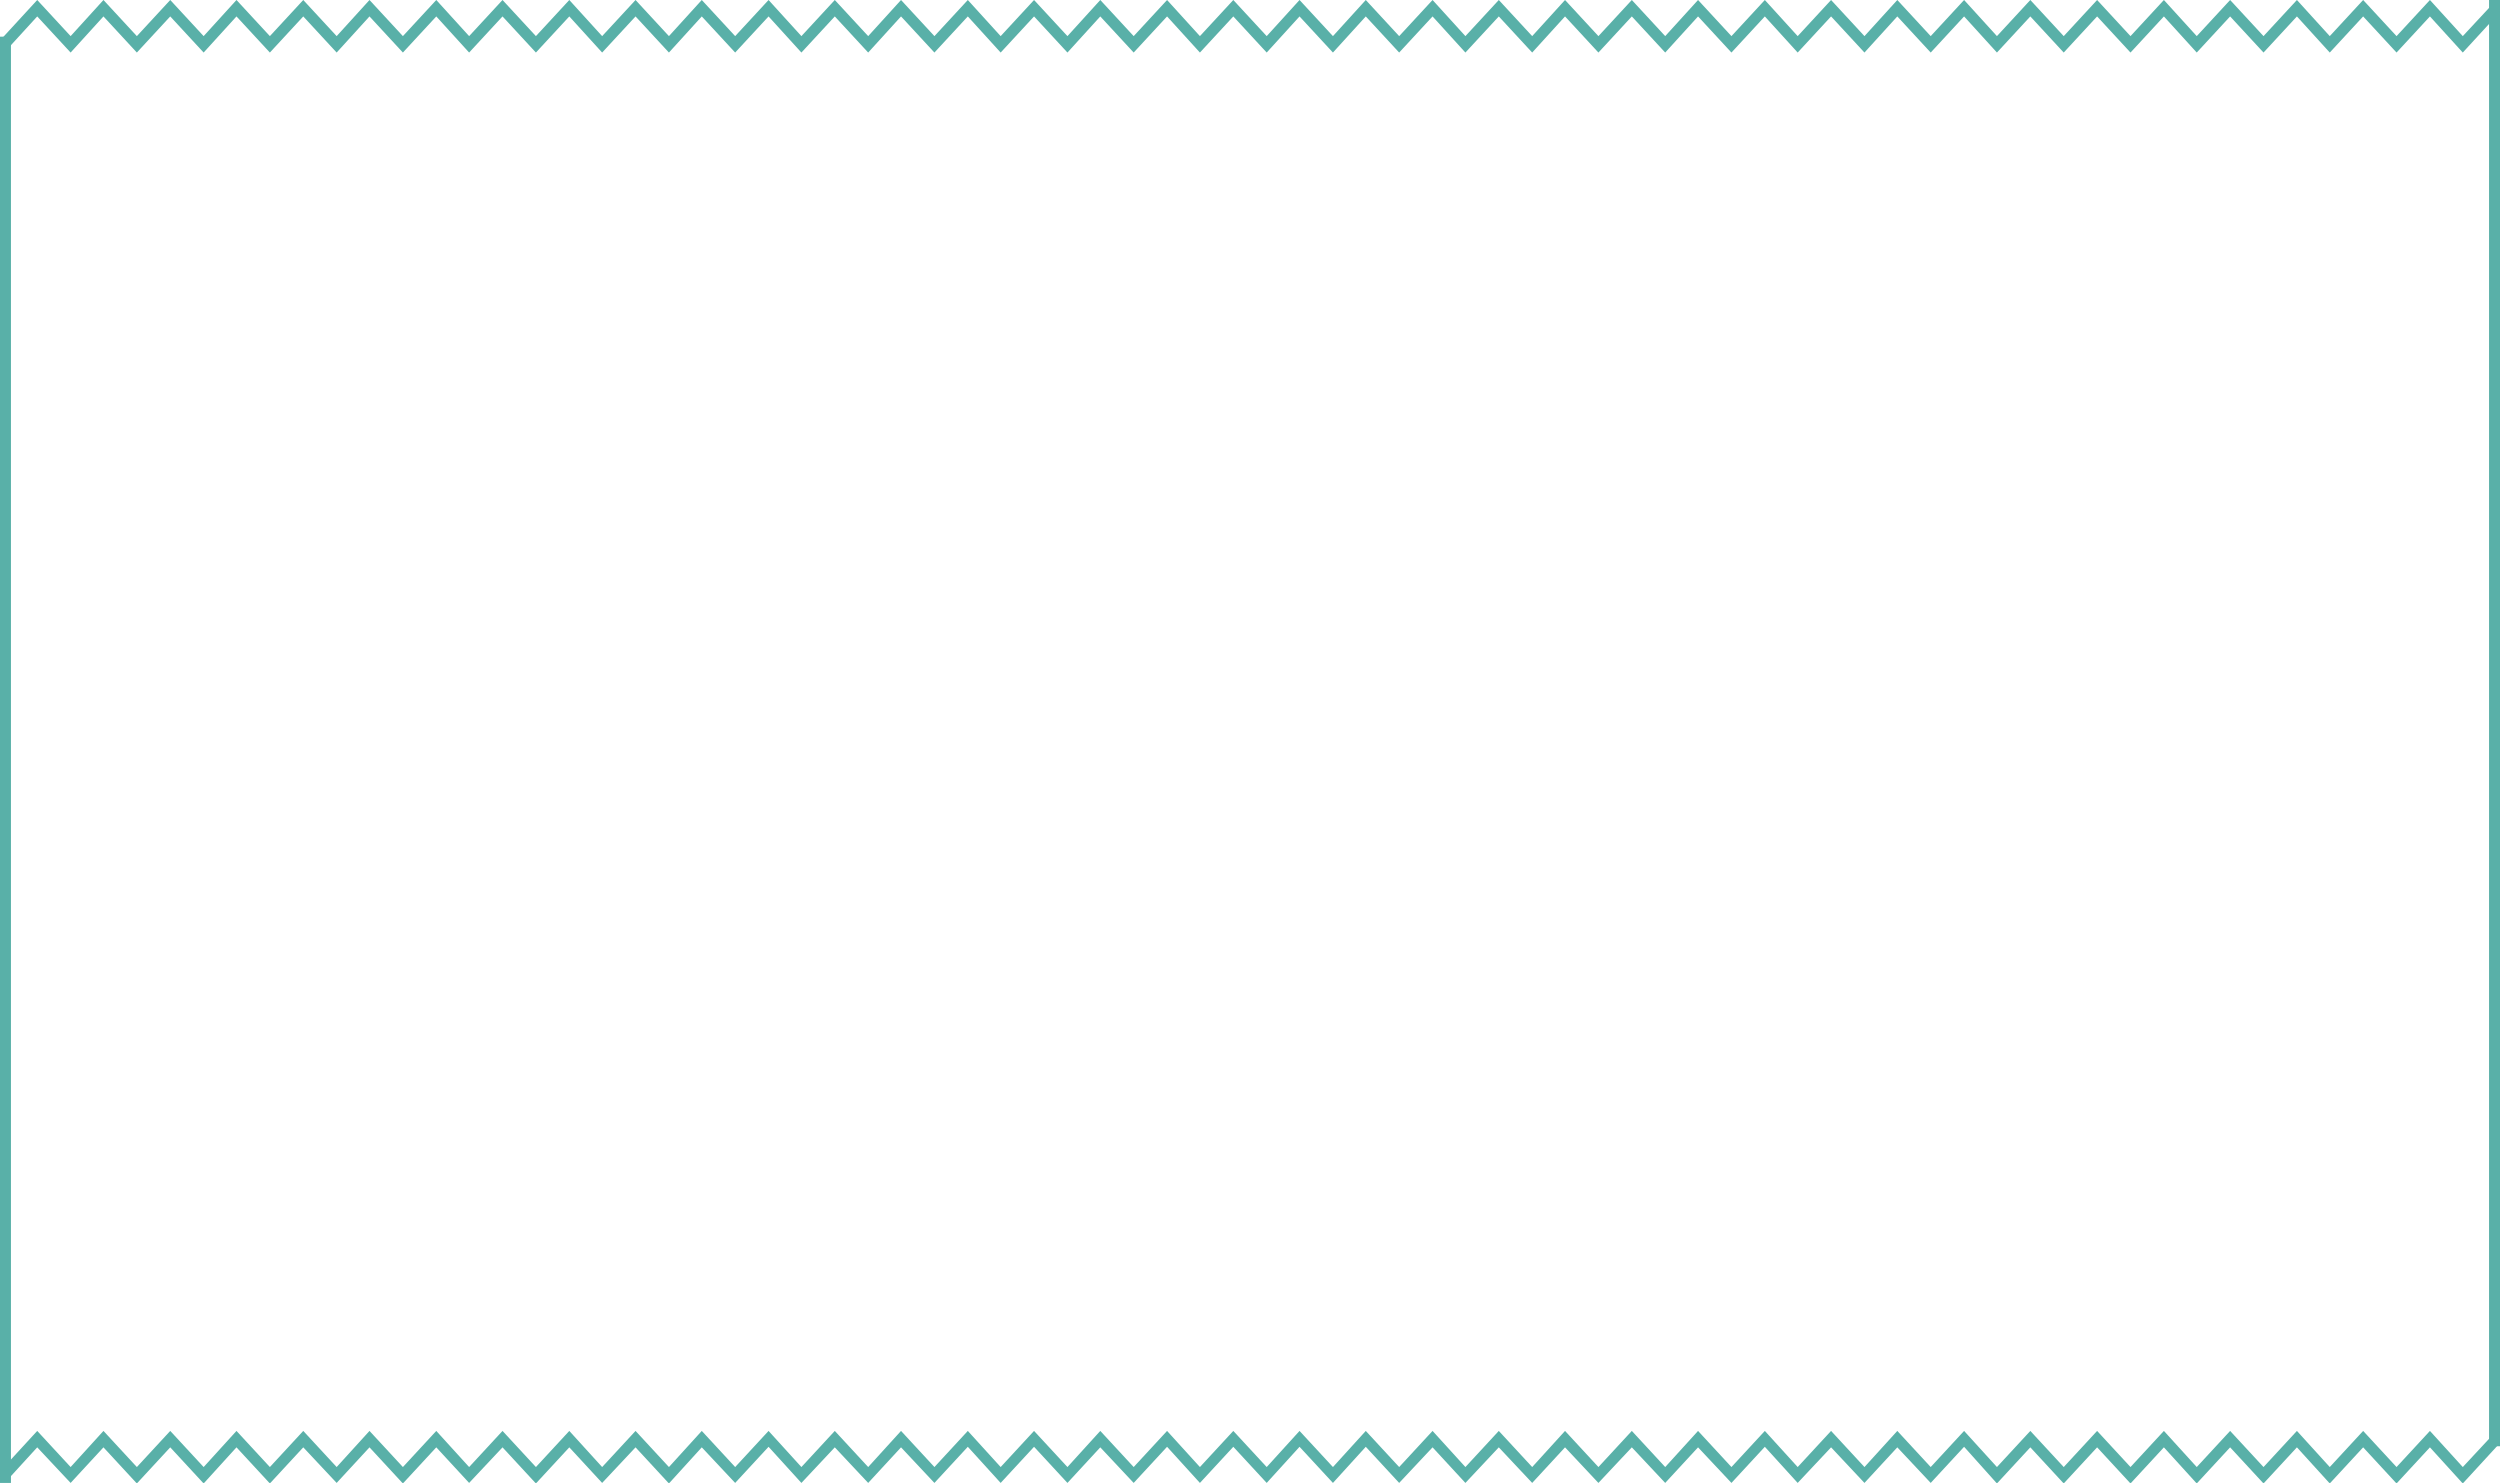 <?xml version="1.0" encoding="UTF-8"?> <!-- Generator: Adobe Illustrator 23.0.5, SVG Export Plug-In . SVG Version: 6.00 Build 0) --> <svg xmlns="http://www.w3.org/2000/svg" xmlns:xlink="http://www.w3.org/1999/xlink" id="Слой_1" x="0px" y="0px" viewBox="0 0 456.7 270.9" style="enable-background:new 0 0 456.7 270.9;" xml:space="preserve"> <style type="text/css"> .st0{fill:#59B0A8;} </style> <g> <polygon class="st0" points="377,271 370.9,264.4 364.8,271 358.8,264.3 352.7,270.9 346.6,264.4 340.6,270.9 334.5,264.4 328.4,270.9 322.4,264.3 316.3,270.9 310.2,264.4 304.2,270.9 298.1,264.4 292,270.9 285.9,264.4 279.9,270.9 273.8,264.4 267.7,270.9 261.7,264.4 255.6,270.9 249.5,264.3 243.5,270.9 237.4,264.3 231.4,270.9 225.3,264.3 219.2,270.9 213.2,264.3 207.1,270.9 201,264.4 195,270.9 188.9,264.3 182.8,270.9 176.8,264.3 170.7,270.9 164.6,264.4 158.6,270.9 152.5,264.4 146.4,270.9 140.4,264.3 134.3,270.9 128.2,264.4 122.2,271 116.1,264.4 110,270.9 104,264.4 97.9,271 91.8,264.4 85.7,270.9 79.7,264.4 73.6,271 67.5,264.4 61.5,270.9 55.4,264.4 49.3,271 43.2,264.4 37.2,271 31.1,264.4 25,271 18.9,264.4 12.9,270.9 6.8,264.4 1.5,270.2 0,268.8 6.8,261.4 12.9,268 18.9,261.4 25,268 31.1,261.4 37.2,268 43.2,261.4 49.3,268 55.4,261.4 61.5,268 67.5,261.4 73.6,268 79.7,261.4 85.7,268 91.8,261.4 97.9,268 104,261.4 110,268 116.1,261.4 122.2,268 128.2,261.4 134.3,268 140.4,261.4 146.4,268 152.5,261.4 158.6,268 164.6,261.4 170.7,268 176.8,261.4 182.8,268 188.9,261.4 195,268 201,261.4 207.1,268 213.2,261.4 219.2,268 225.3,261.4 231.4,268 237.4,261.4 243.5,268 249.5,261.4 255.6,268 261.7,261.4 267.7,268 273.8,261.4 279.9,268 285.9,261.4 292,268 298.1,261.4 304.2,268 310.2,261.4 316.3,268 322.4,261.4 328.4,268 334.5,261.4 340.6,268 346.6,261.4 352.7,268 358.8,261.4 364.8,268 370.9,261.4 377,268 383.1,261.4 389.2,268 395.3,261.4 401.3,268 407.4,261.4 413.5,268 419.6,261.4 425.6,268 431.7,261.4 437.8,268 443.9,261.4 449.9,268 455.3,262.2 456.7,263.6 449.9,271 443.9,264.4 437.8,271 431.7,264.4 425.6,271 419.6,264.4 413.5,271 407.4,264.4 401.3,271 395.3,264.4 389.2,271 383.1,264.4 "></polygon> <polygon class="st0" points="377,9.6 370.9,3 364.8,9.6 358.8,3 352.7,9.6 346.6,3 340.6,9.6 334.5,3 328.4,9.6 322.4,3 316.3,9.6 310.2,3 304.2,9.6 298.1,3 292,9.6 285.9,3 279.9,9.6 273.8,3 267.7,9.6 261.7,3 255.6,9.6 249.5,3 243.5,9.6 237.4,3 231.4,9.6 225.3,3 219.2,9.6 213.2,3 207.1,9.6 201,3 195,9.6 188.9,3 182.8,9.6 176.8,3 170.7,9.6 164.6,3 158.6,9.6 152.5,3 146.4,9.6 140.4,3 134.3,9.6 128.2,3 122.2,9.6 116.1,3 110,9.6 104,3 97.9,9.6 91.8,3 85.7,9.6 79.7,3 73.6,9.6 67.5,3 61.5,9.6 55.4,3 49.3,9.6 43.2,3 37.2,9.6 31.1,3 25,9.6 18.9,3 12.9,9.6 6.8,3 1.5,8.8 0,7.4 6.8,0 12.9,6.6 18.9,0 25,6.6 31.1,0 37.2,6.6 43.2,0 49.3,6.6 55.4,0 61.5,6.6 67.5,0 73.6,6.6 79.7,0 85.7,6.6 91.8,0 97.9,6.6 104,0 110,6.6 116.1,0 122.2,6.6 128.2,0 134.3,6.6 140.4,0 146.4,6.6 152.5,0 158.6,6.6 164.6,0 170.7,6.6 176.8,0 182.8,6.6 188.9,0 195,6.6 201,0 207.1,6.6 213.2,0 219.2,6.6 225.3,0 231.4,6.6 237.4,0 243.5,6.6 249.5,0 255.6,6.6 261.7,0 267.7,6.6 273.8,0 279.9,6.6 285.9,0 292,6.6 298.1,0 304.2,6.6 310.2,0 316.3,6.6 322.4,0 328.4,6.6 334.5,0 340.6,6.6 346.6,0 352.7,6.6 358.8,0 364.8,6.6 370.9,0 377,6.6 383.1,0 389.2,6.6 395.3,0 401.3,6.6 407.4,0 413.5,6.6 419.6,0 425.6,6.6 431.7,0 437.8,6.6 443.9,0 449.9,6.6 455.3,0.8 456.7,2.2 449.9,9.6 443.9,3 437.8,9.6 431.7,3 425.6,9.6 419.6,3 413.5,9.6 407.4,3 401.3,9.6 395.3,3 389.2,9.6 383.1,3 "></polygon> <rect y="6.7" class="st0" width="2" height="264.2"></rect> <rect x="454.7" y="0" class="st0" width="2" height="264.2"></rect> </g> </svg> 